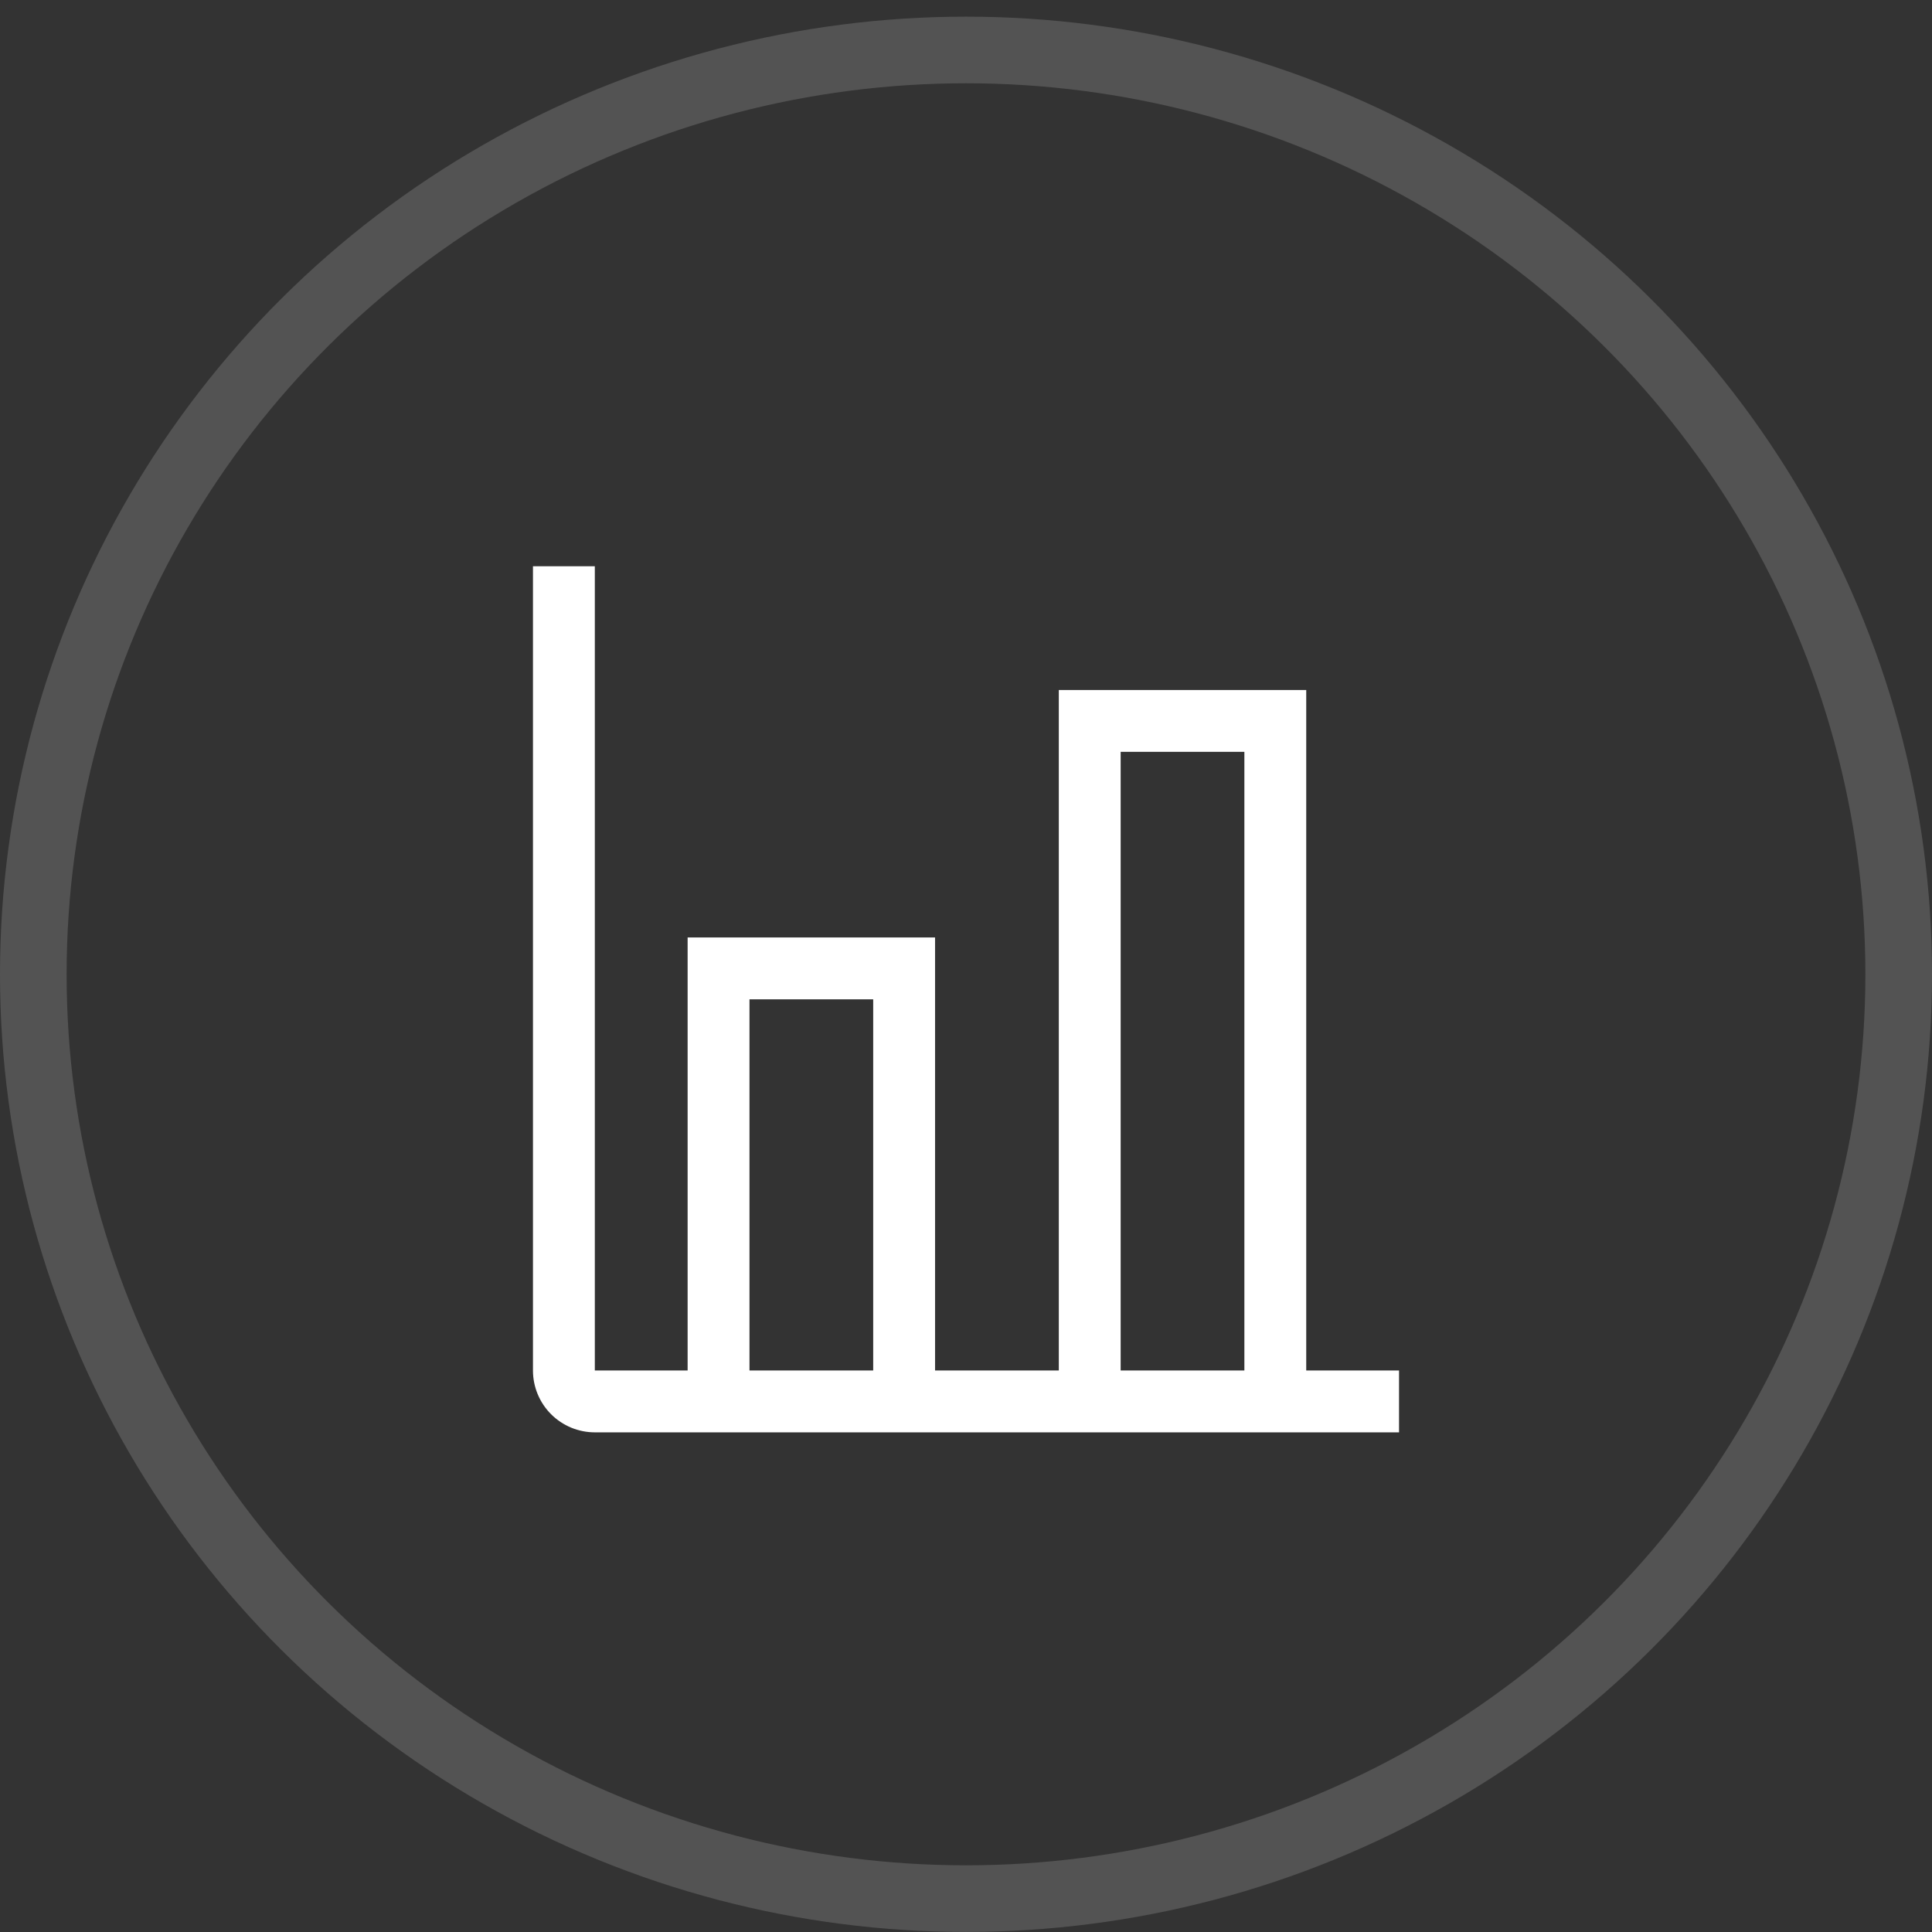 <svg width="58" height="58" viewBox="0 0 58 58" fill="none" xmlns="http://www.w3.org/2000/svg">
<rect x="0" y="0" width="58" height="58" fill="#333333" stroke="none"/>
<ellipse opacity="0.16" cx="29" cy="29.249" rx="28" ry="27.749" stroke="white" stroke-width="2" stroke-linecap="round" stroke-linejoin="round"/>
<path d="M39.214 41.143V20.714H31.786V41.143H28.071V28.143H20.643V41.143H17.857V17H16V41.143C16 41.635 16.196 42.108 16.544 42.456C16.892 42.804 17.365 43 17.857 43H42V41.143H39.214ZM26.214 41.143H22.5V30H26.214V41.143ZM37.357 41.143H33.643V22.571H37.357V41.143Z" fill="white"/>
</svg>
